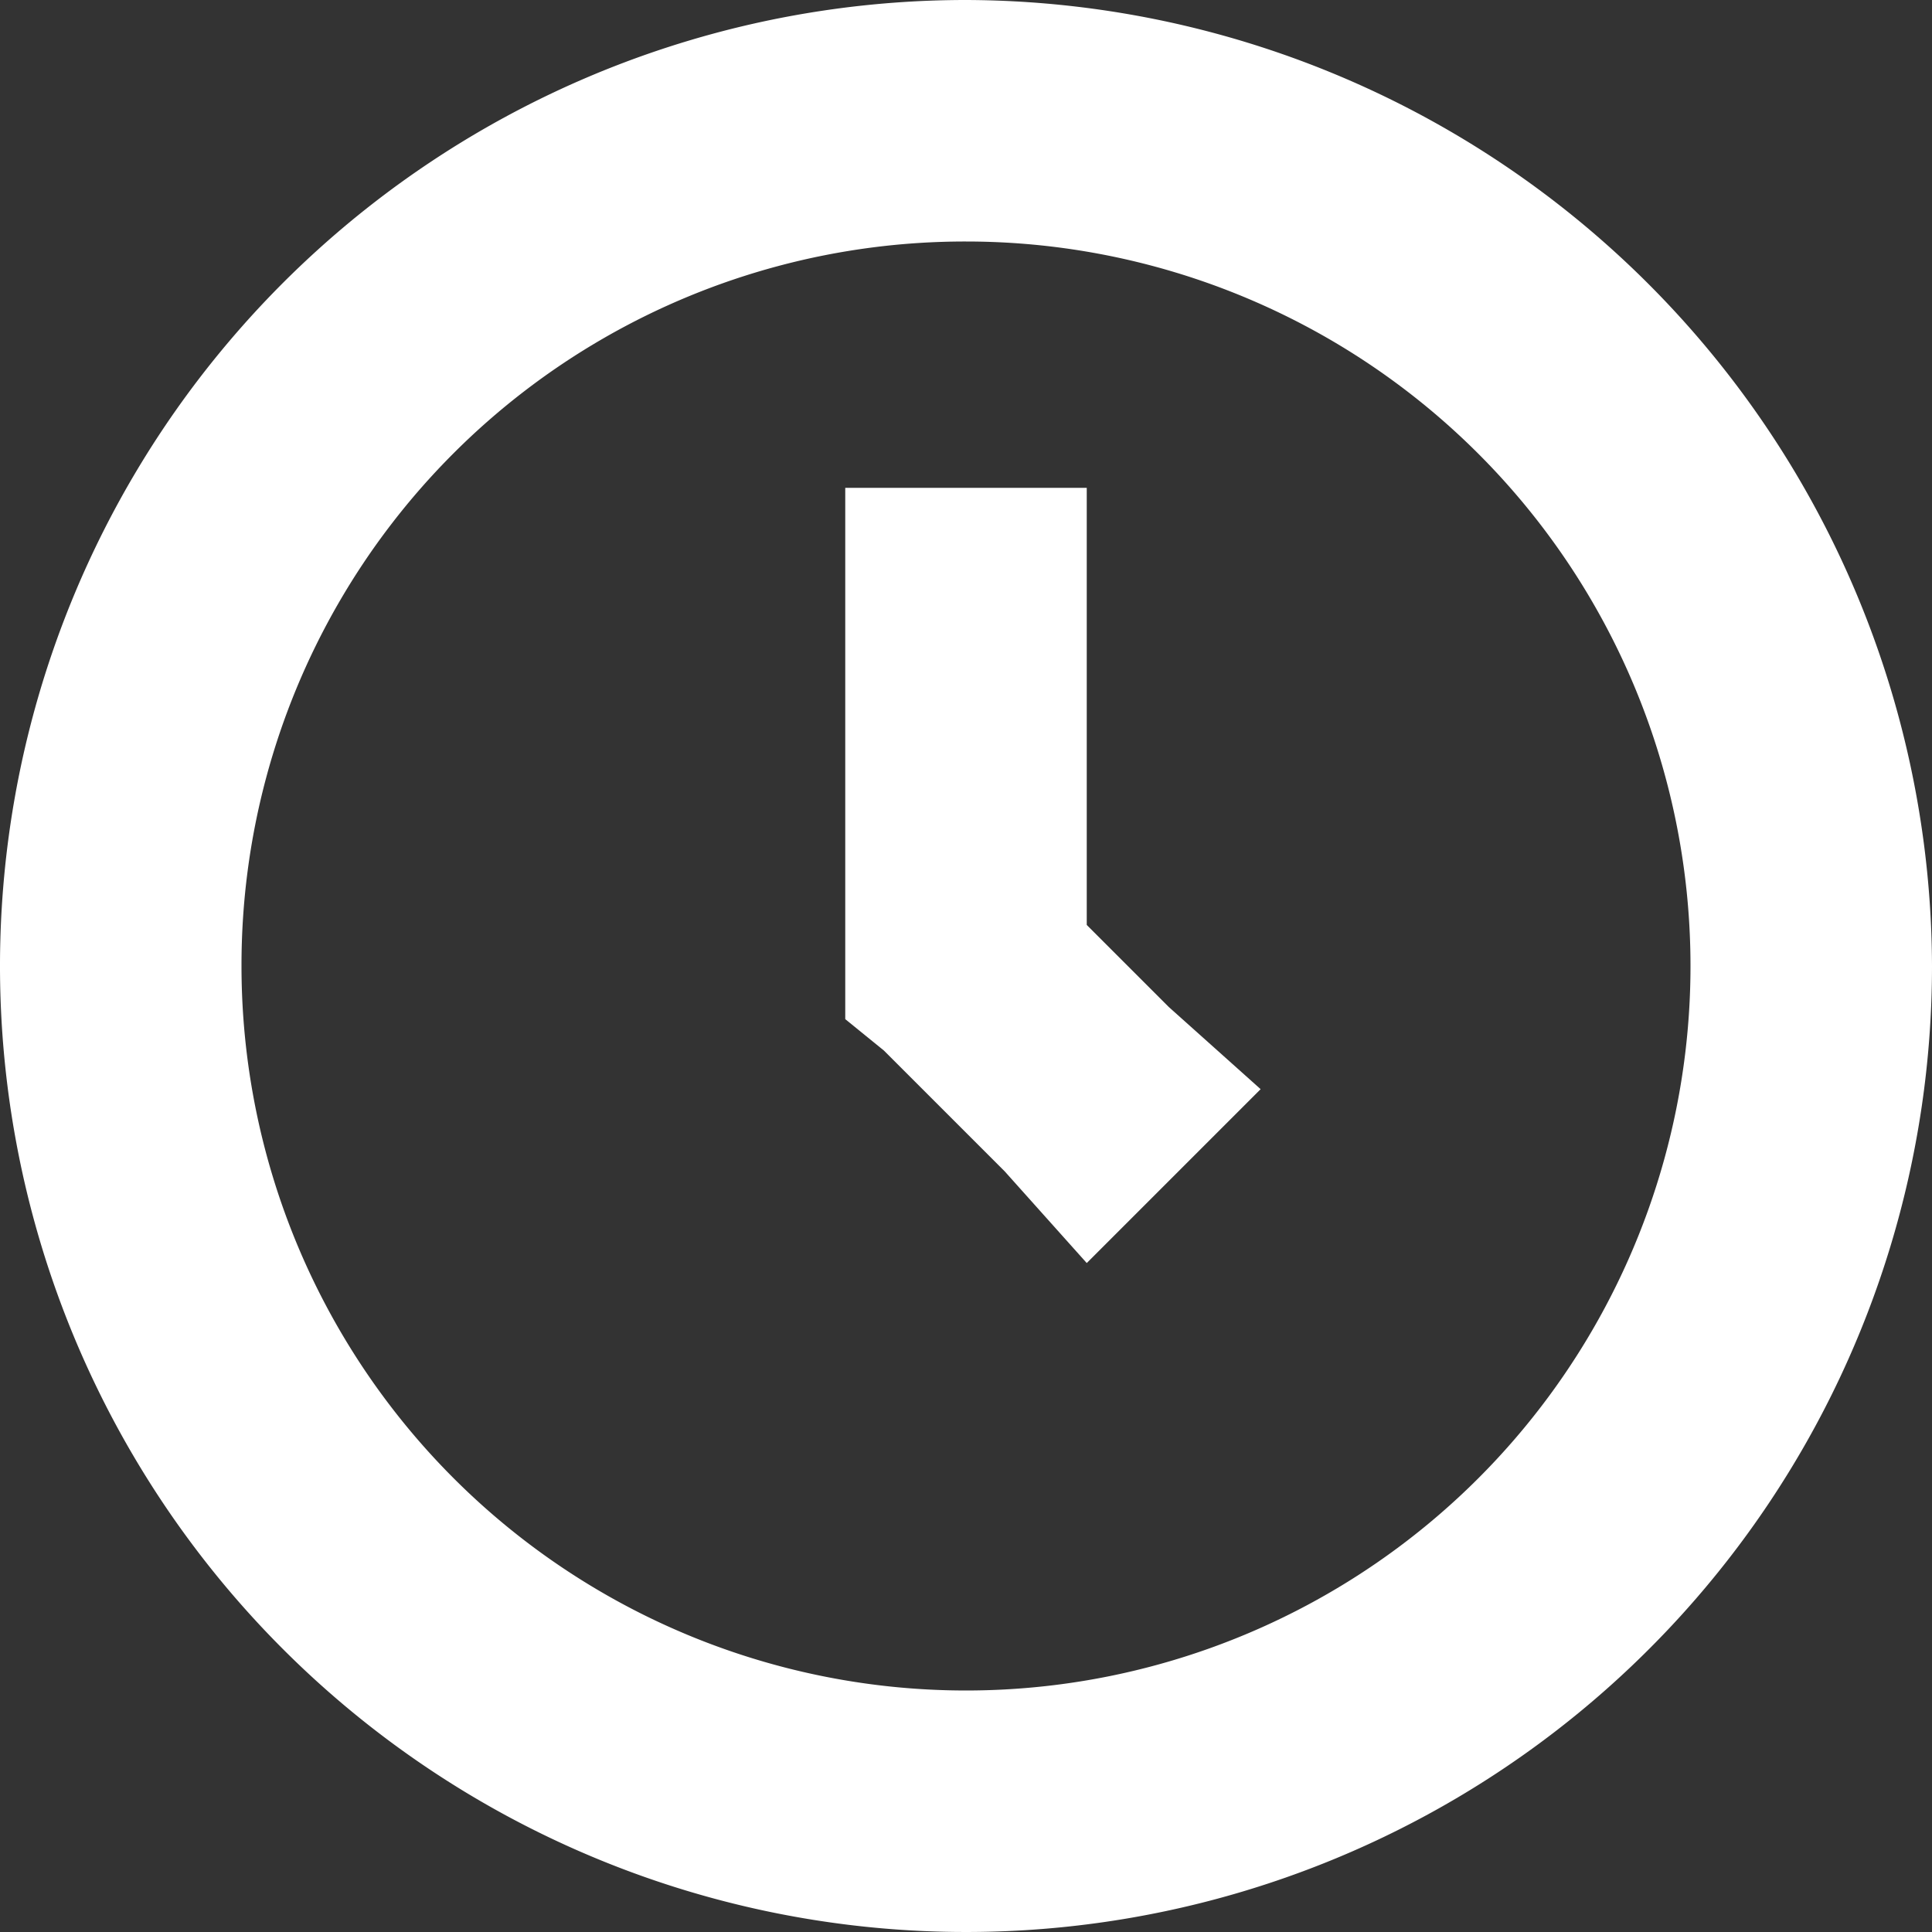<svg xmlns="http://www.w3.org/2000/svg" width="24" height="24" viewBox="0 0 24 24">
  <rect x="0" y="0" width="24" height="24" fill="#333333" stroke="none"/>
  <path id="Icon_open-clock" data-name="Icon open-clock" d="M12,0A12,12,0,1,0,24,12,12.035,12.035,0,0,0,12,0Zm0,3a9,9,0,1,1-9,9A8.988,8.988,0,0,1,12,3ZM10.5,6v6.66l.48.39,1.5,1.5,1.02,1.14,2.16-2.16-1.14-1.02L13.5,11.49V6.06h-3Z" fill="#fff"/>
</svg>
